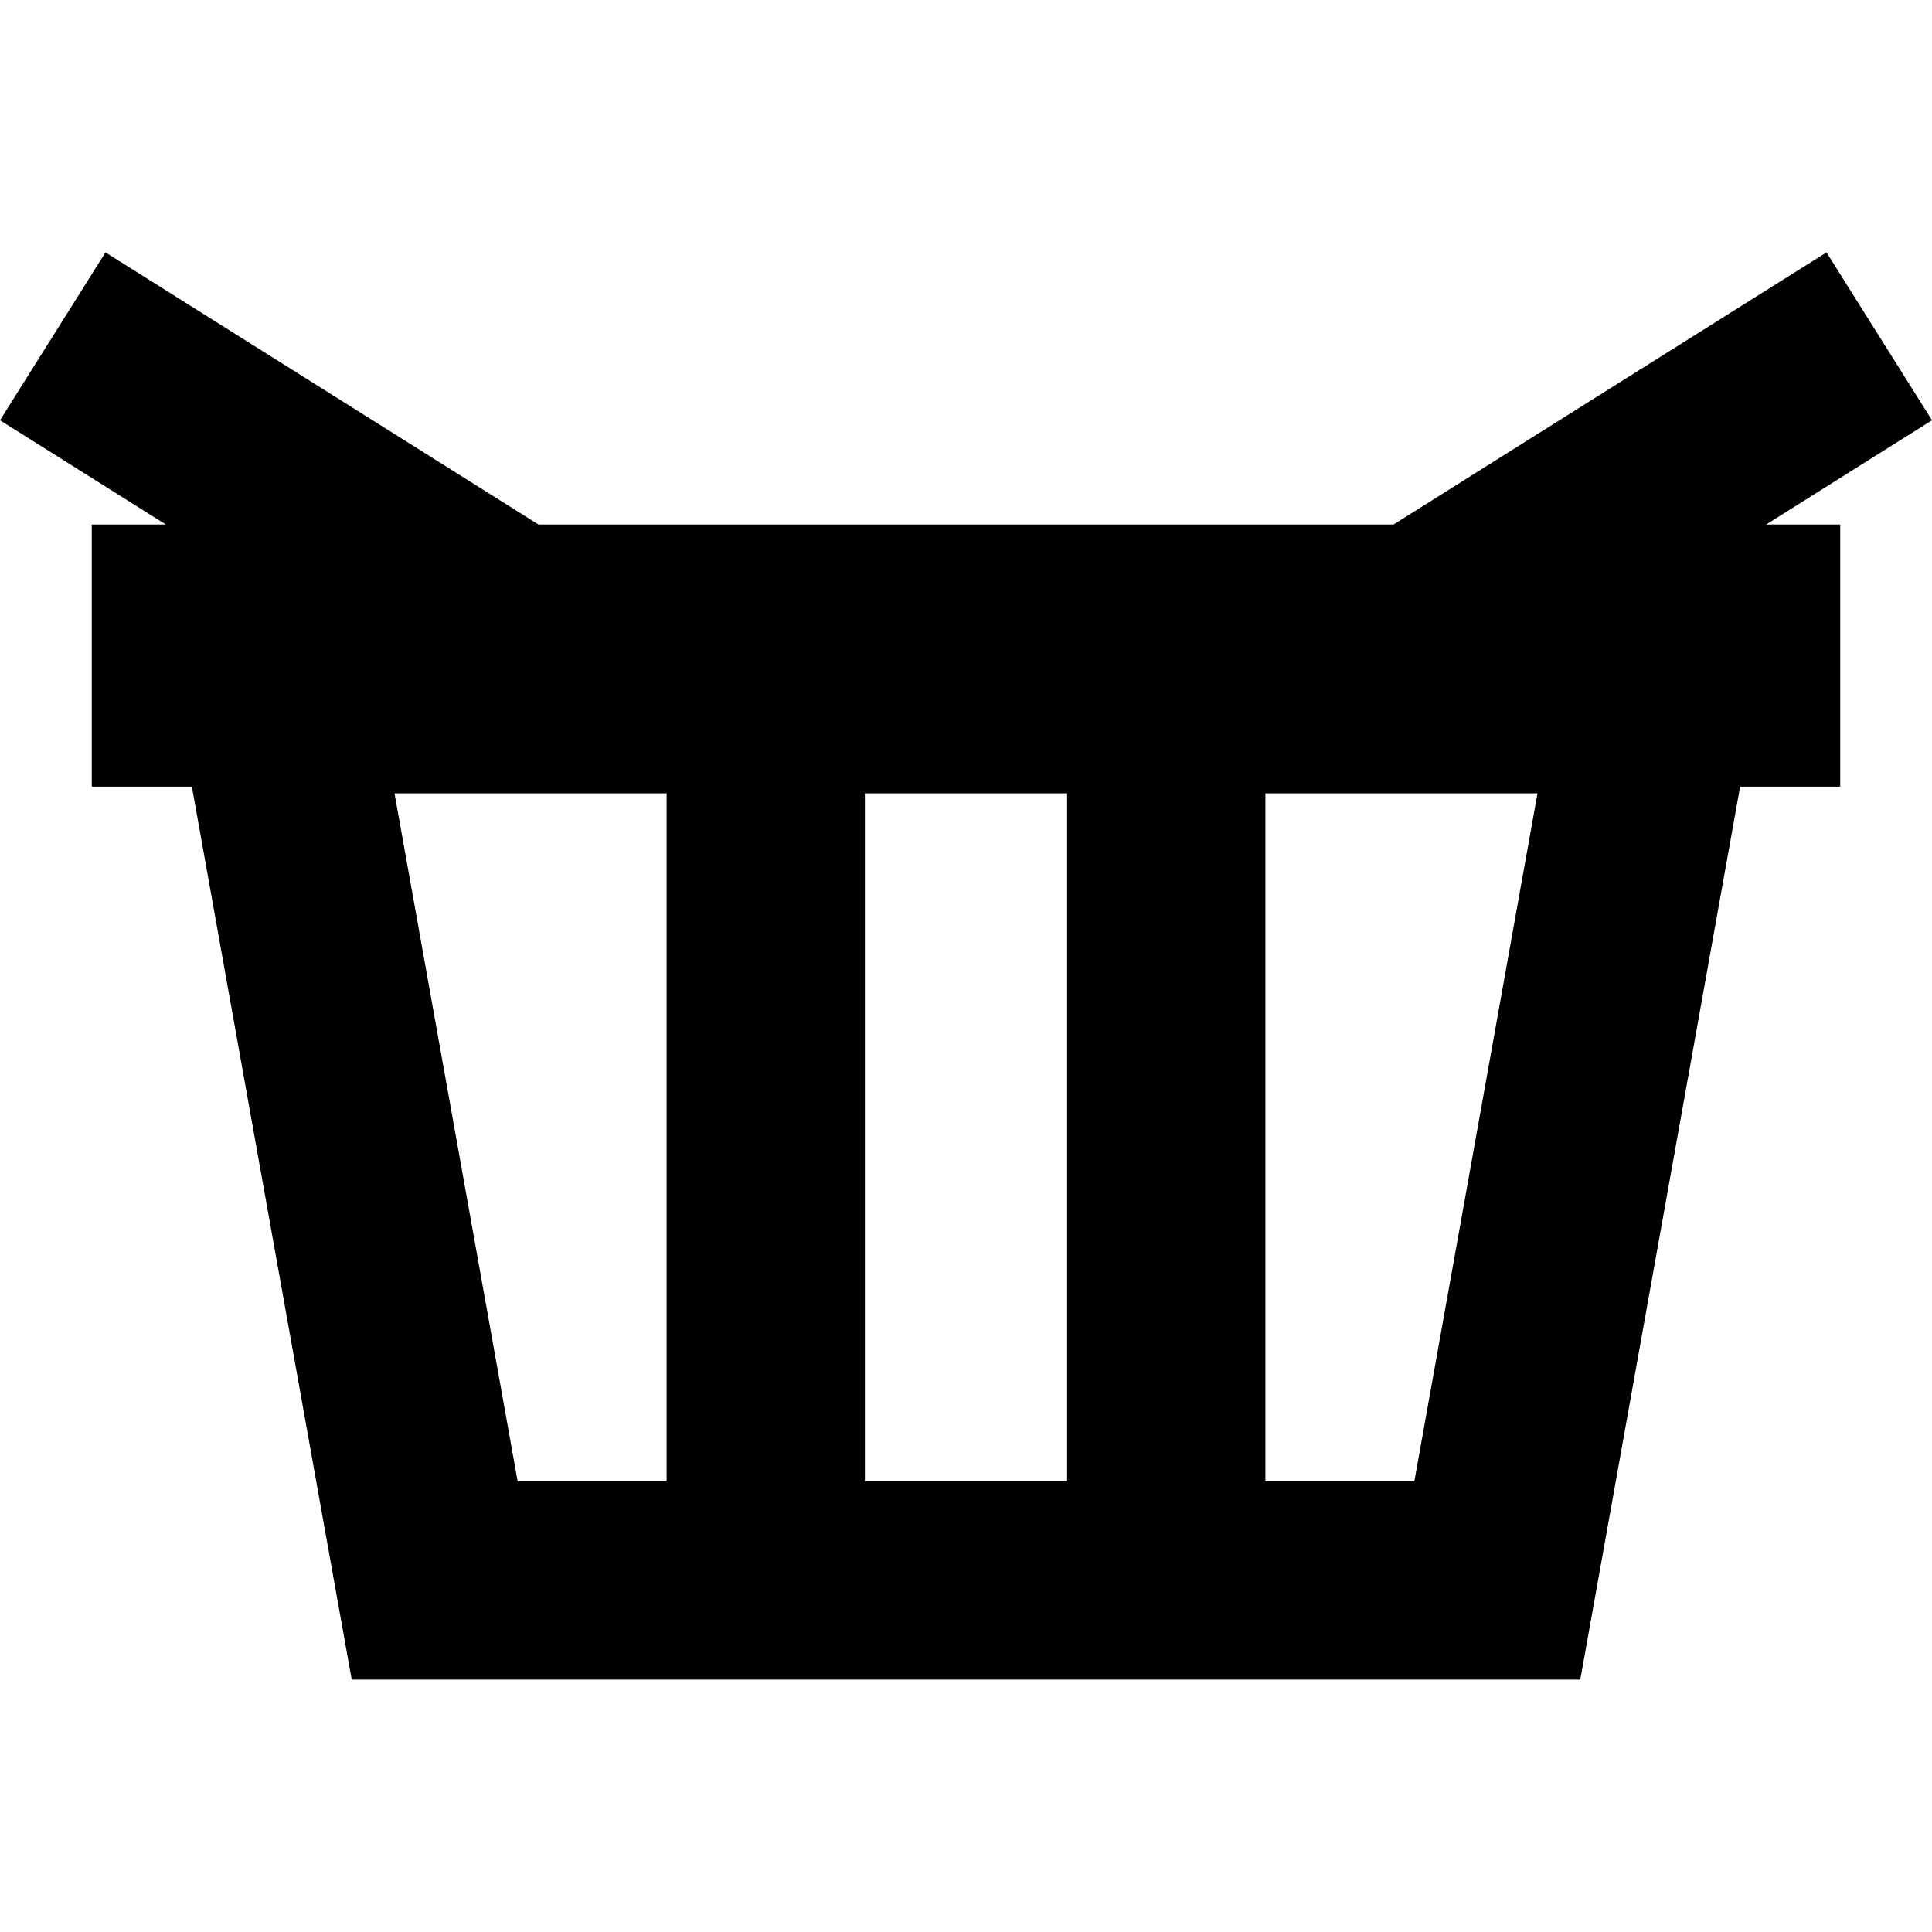 <?xml version="1.0" encoding="iso-8859-1"?>
<!-- Uploaded to: SVG Repo, www.svgrepo.com, Generator: SVG Repo Mixer Tools -->
<!DOCTYPE svg PUBLIC "-//W3C//DTD SVG 1.1//EN" "http://www.w3.org/Graphics/SVG/1.1/DTD/svg11.dtd">
<svg fill="#000000" version="1.1" id="Capa_1" xmlns="http://www.w3.org/2000/svg" xmlns:xlink="http://www.w3.org/1999/xlink" 
	 width="800px" height="800px" viewBox="0 0 487.223 487.223"
	 xml:space="preserve">
<g>
	<path d="M487.223,105.989l-26.605-42.334L351.42,132.28H135.801L26.605,63.655L0,105.989l41.834,26.291H23.146v66.098h25.246
		l40.305,225.189h309.829l40.305-225.189h25.246V132.28h-18.688L487.223,105.989z M269.111,200.078v173.488h-51V200.078H269.111z
		 M99.492,200.078h68.619v173.488h-37.568L99.492,200.078z M356.68,373.567h-37.568V200.078h68.619L356.68,373.567z"/>
</g>
</svg>